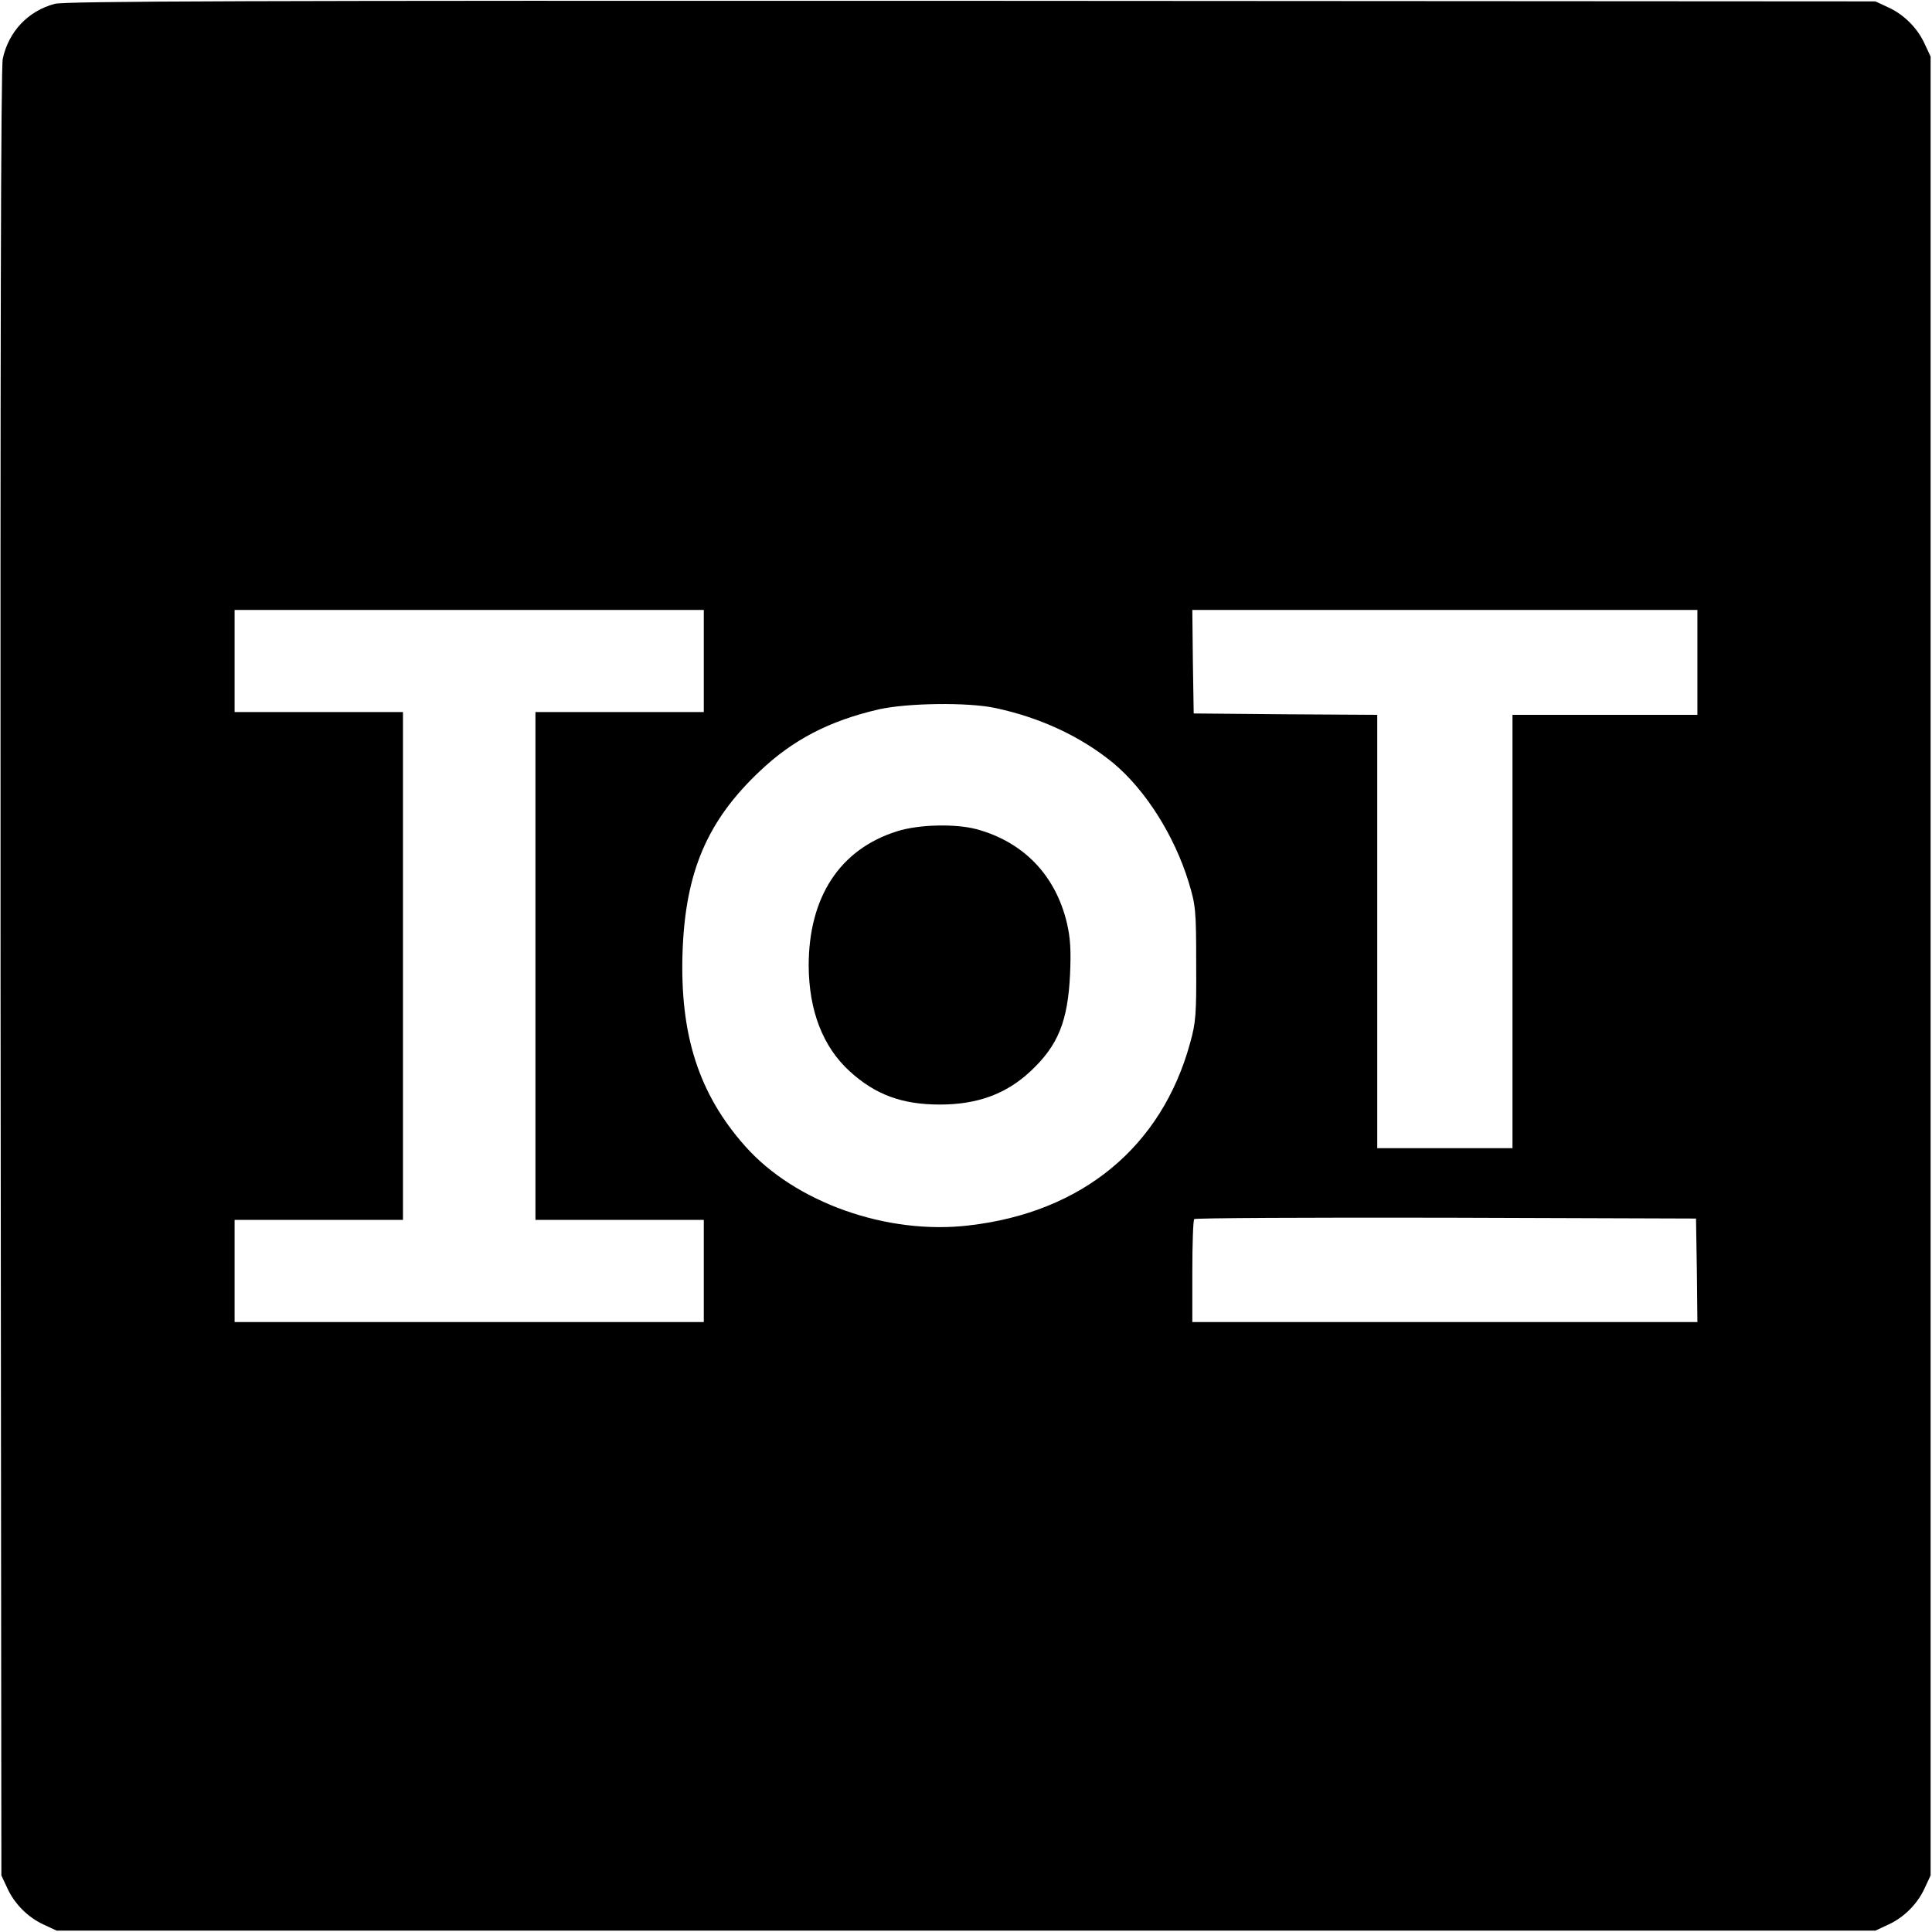 <?xml version="1.0" standalone="no"?>
<!DOCTYPE svg PUBLIC "-//W3C//DTD SVG 20010904//EN"
 "http://www.w3.org/TR/2001/REC-SVG-20010904/DTD/svg10.dtd">
<svg version="1.0" xmlns="http://www.w3.org/2000/svg"
 width="700pt" height="700pt" viewBox="0 0 700 700"
 preserveAspectRatio="xMidYMid meet">
<g transform="translate(0,700) scale(0.1,-0.1)"
fill="#000000" stroke="none">
<path d="M198 6986 c-97 -26 -167 -101 -188 -199 -7 -36 -9 -1038 -8 -3317 l3
-3265 21 -45 c26 -58 76 -108 134 -134 l45 -21 3295 0 3295 0 45 21 c58 26
108 76 134 134 l21 45 0 3295 0 3295 -21 45 c-26 58 -76 108 -134 134 l-45 21
-3275 2 c-2616 1 -3284 -1 -3322 -11z m2352 -2381 l0 -185 -305 0 -305 0 0
-920 0 -920 305 0 305 0 0 -185 0 -185 -850 0 -850 0 0 185 0 185 305 0 305 0
0 920 0 920 -305 0 -305 0 0 185 0 185 850 0 850 0 0 -185z m3600 -5 l0 -190
-335 0 -335 0 0 -785 0 -785 -245 0 -245 0 0 785 0 785 -332 2 -333 3 -3 188
-2 187 915 0 915 0 0 -190z m-2545 -165 c165 -35 312 -104 429 -200 116 -97
221 -262 273 -432 25 -83 27 -100 27 -293 1 -184 -1 -214 -22 -289 -103 -376
-391 -614 -802 -661 -296 -35 -629 83 -810 287 -168 189 -237 403 -227 703 10
290 89 476 280 656 120 114 253 183 432 224 103 23 321 26 420 5z m2543 -2037
l2 -188 -915 0 -915 0 0 183 c0 101 3 187 7 190 3 4 414 6 912 5 l906 -3 3
-187z"/>
<path d="M3250 3988 c-207 -65 -320 -238 -320 -487 1 -163 51 -293 148 -382
93 -85 190 -121 327 -121 136 0 240 38 328 120 101 94 136 182 144 352 4 86 1
132 -11 184 -41 175 -158 296 -329 342 -77 20 -209 17 -287 -8z"/>
</g>
</svg>
